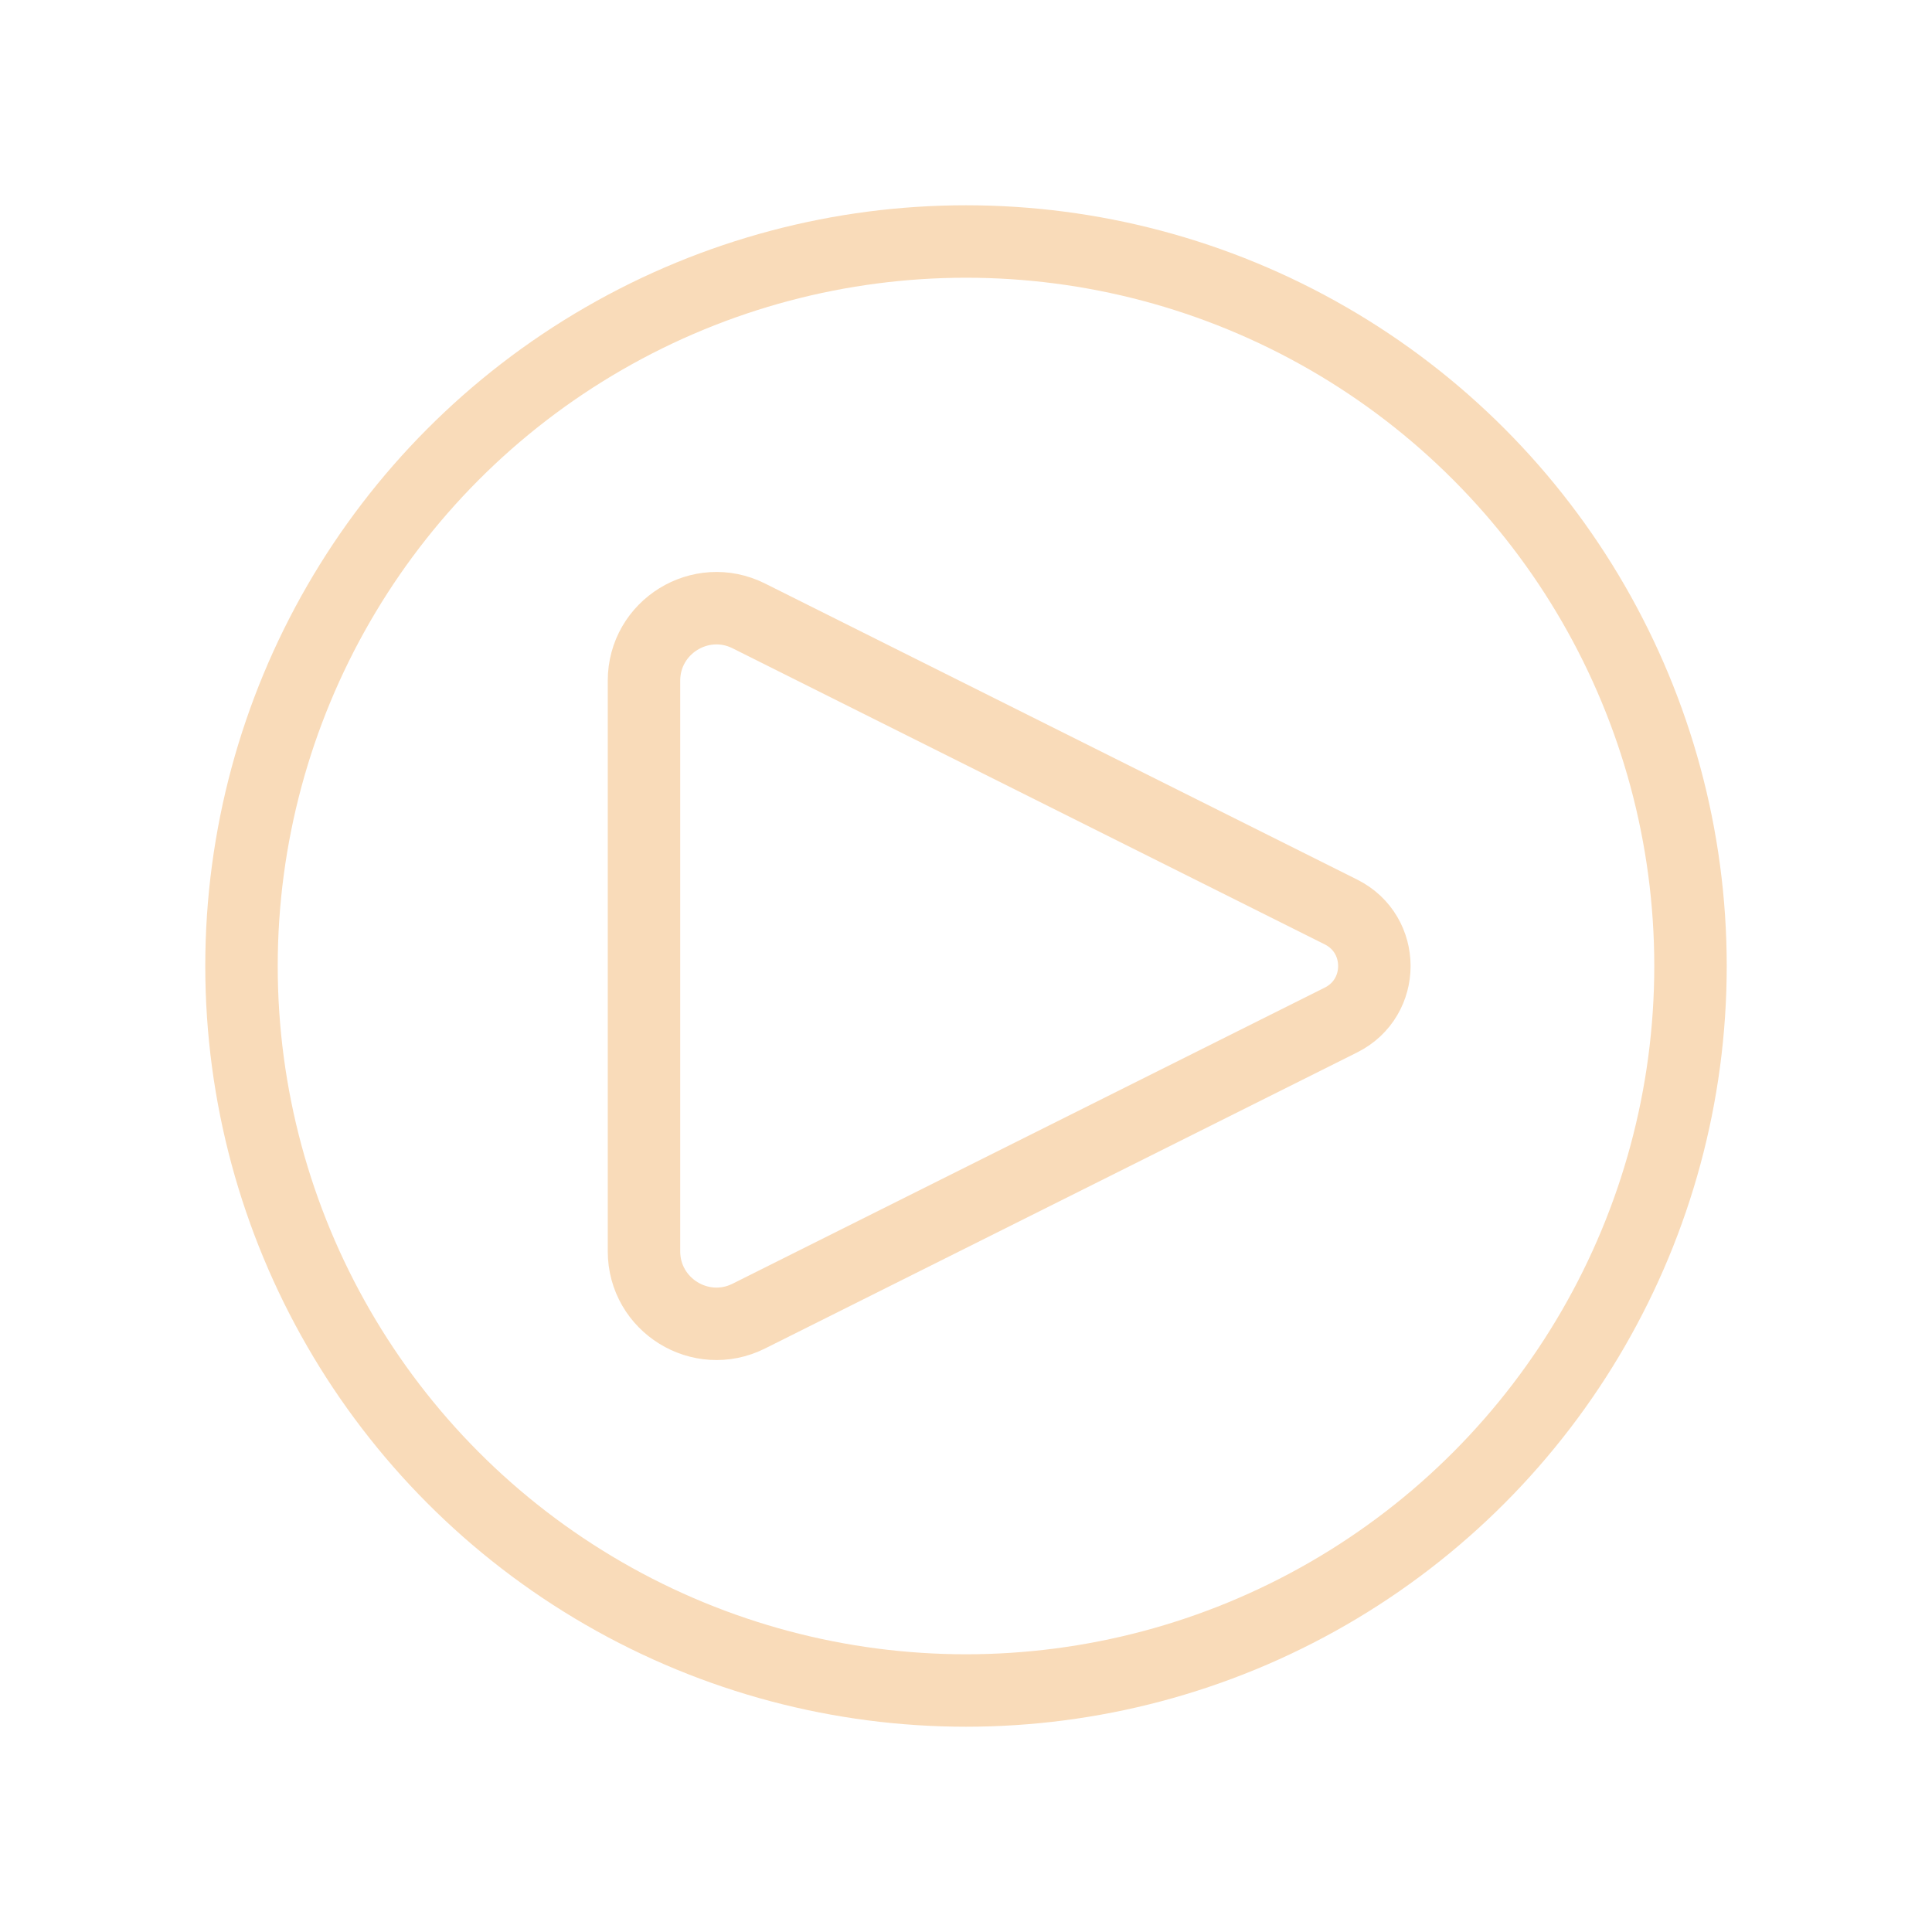 <svg width="40" height="40" viewBox="0 0 40 40" fill="none" xmlns="http://www.w3.org/2000/svg">
<path d="M27.764 18.882L15.504 12.752C14.507 12.253 13.333 12.979 13.333 14.094V25.906C13.333 27.021 14.507 27.747 15.504 27.248L27.764 21.118C28.685 20.657 28.685 19.343 27.764 18.882Z" stroke="#F9DBB9" stroke-width="1.5" stroke-linecap="round" stroke-linejoin="round"/>
<circle cx="20" cy="20" r="15" stroke="#F9DBB9" stroke-width="1.5"/>
</svg>
